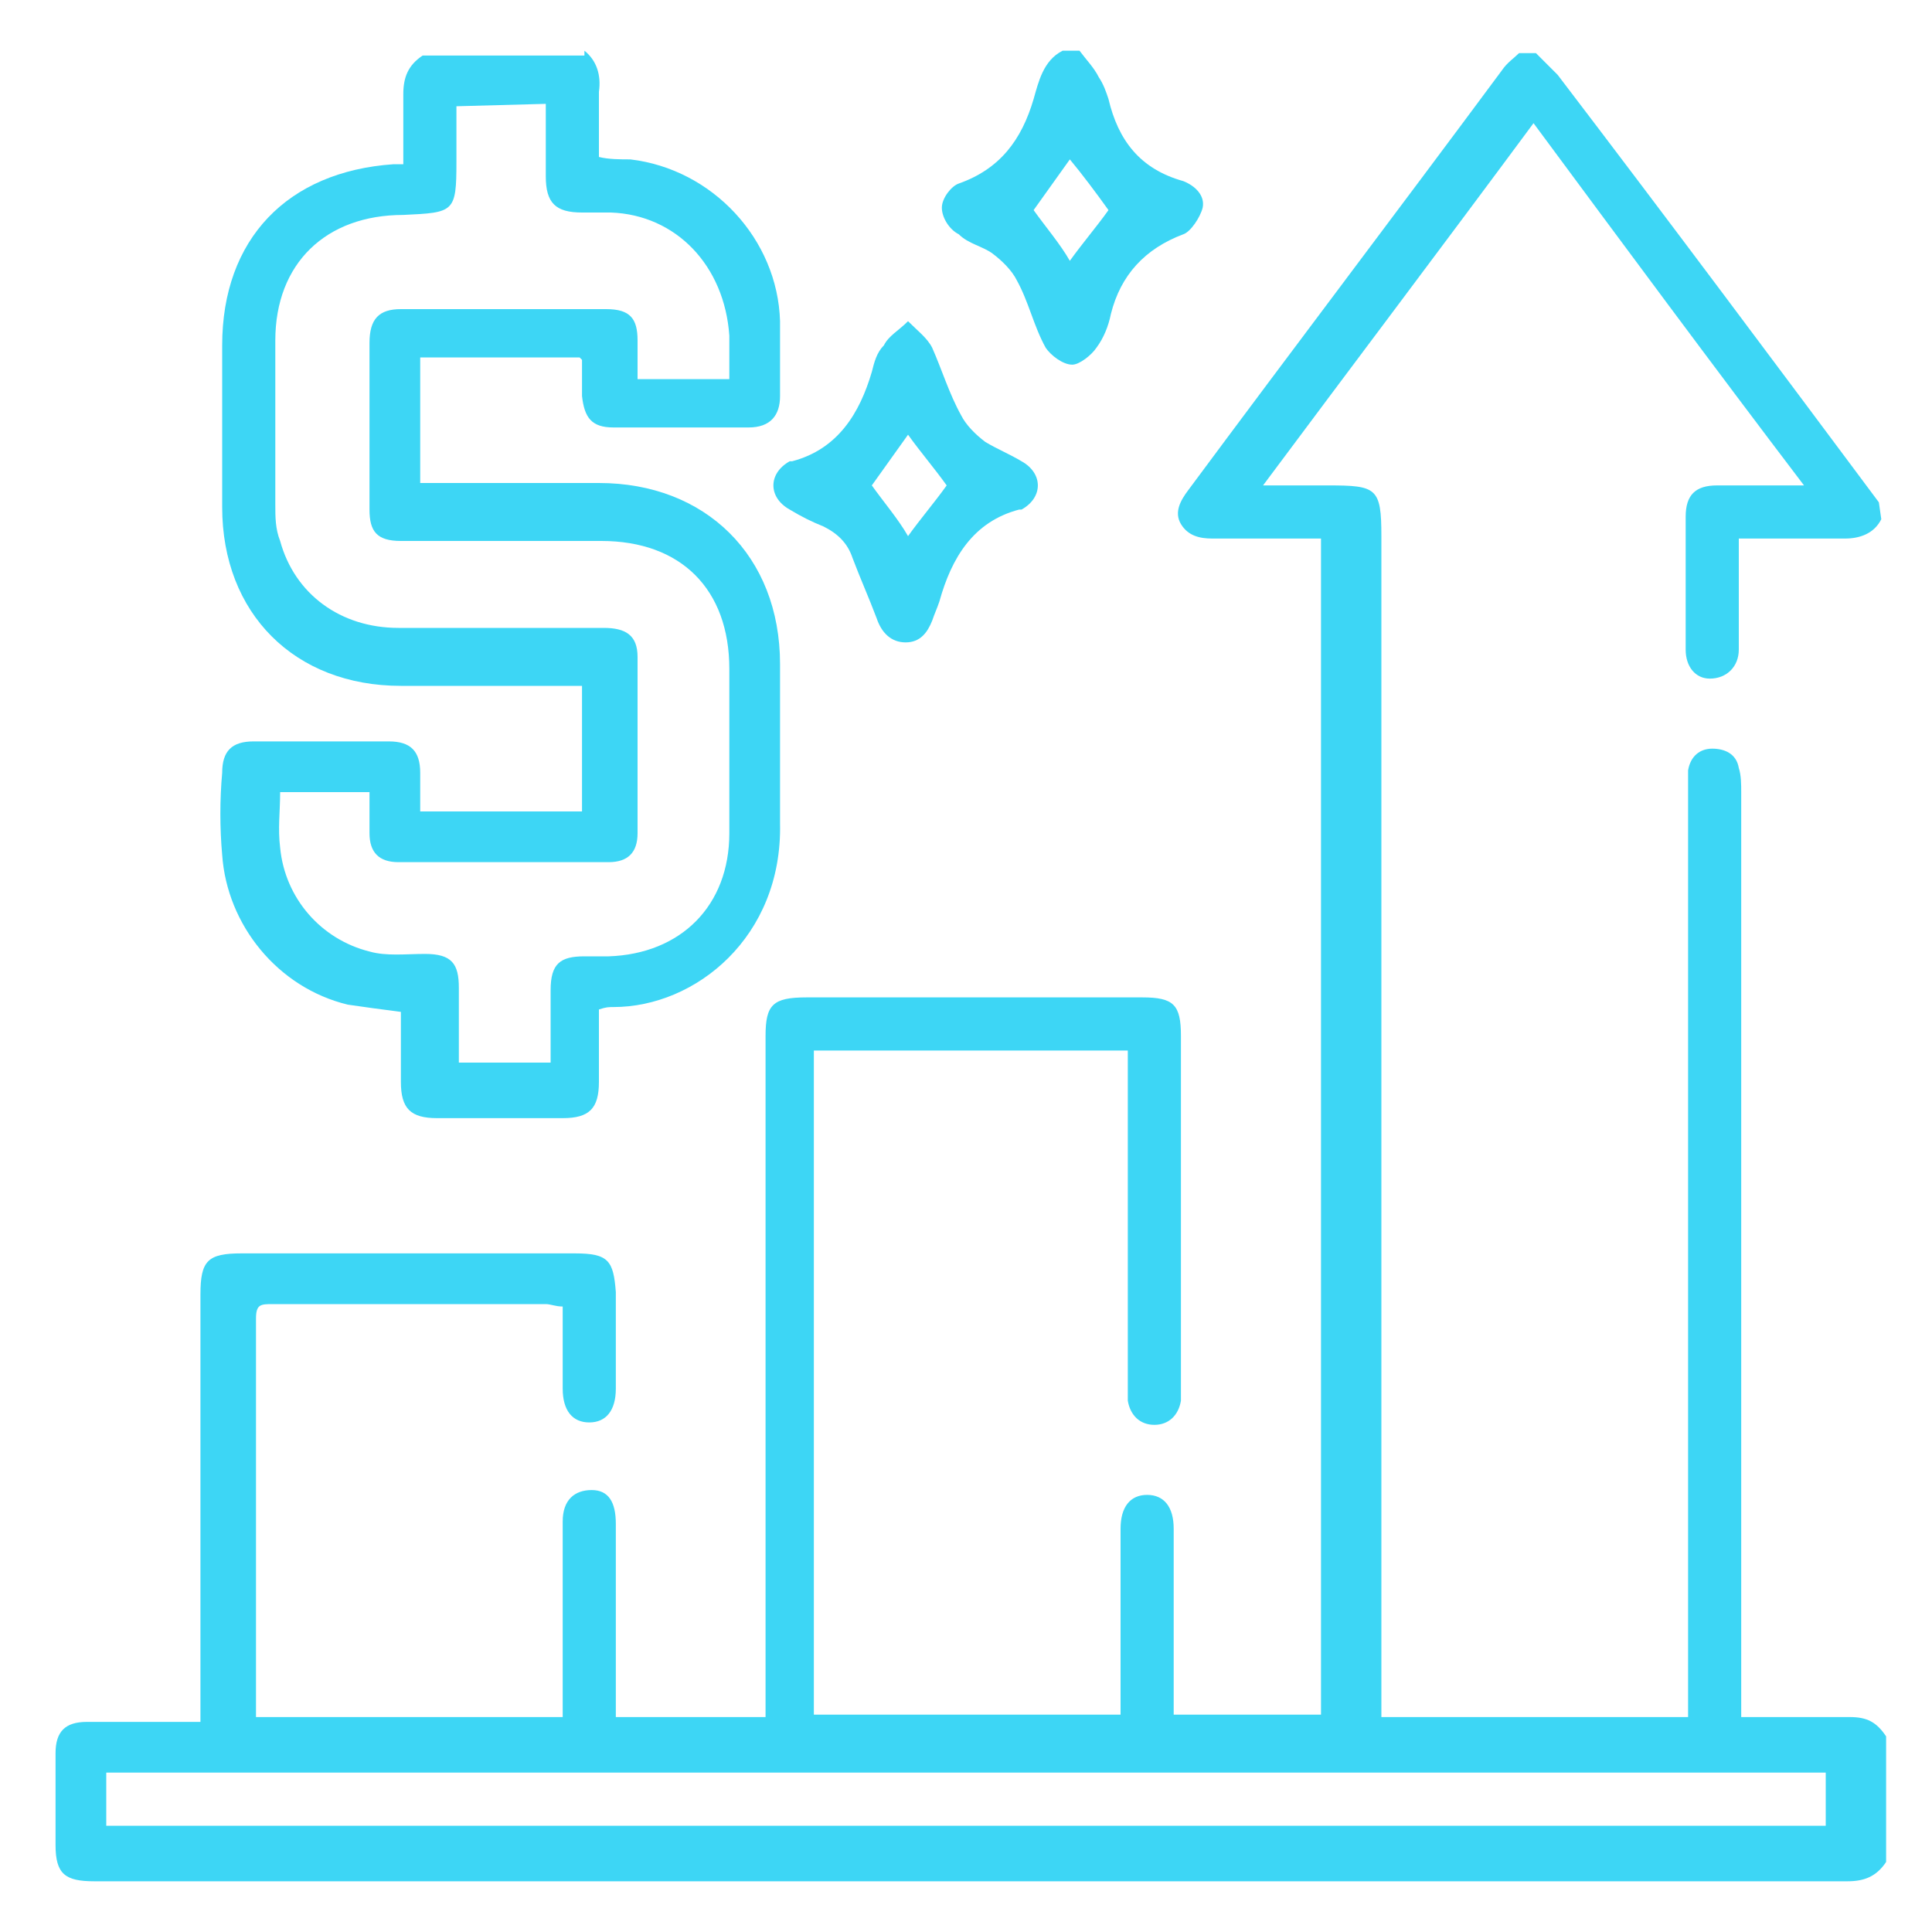 <?xml version="1.0" encoding="utf-8"?>
<!-- Generator: Adobe Illustrator 22.1.0, SVG Export Plug-In . SVG Version: 6.00 Build 0)  -->
<svg version="1.1" id="Layer_1" xmlns="http://www.w3.org/2000/svg" xmlns:xlink="http://www.w3.org/1999/xlink" x="0px" y="0px"
	 width="80px" height="80px" viewBox="0 0 80 80" style="enable-background:new 0 0 80 80;" xml:space="preserve">
<style type="text/css">
	.st0{fill:#3DD6F5;}
</style>
<g>
	<path class="st0" d="M77.9,21.5c-0.3,0.6-0.9,0.8-1.5,0.8c-1.4,0-2.9,0-4.4,0c0,0.8,0,1.5,0,2.2c0,0.8,0,1.6,0,2.4
		c0,0.7-0.5,1.2-1.2,1.2c-0.6,0-1-0.5-1-1.2c0-1.8,0-3.6,0-5.5c0-0.9,0.4-1.3,1.3-1.3c1.1,0,2.3,0,3.6,0c-3.8-5-7.5-10-11.2-15
		c-3.7,5-7.4,9.9-11.2,15H55c2,0,2.2,0.1,2.2,2.1v47.9v1h12.7v-1c0-12.4,0-24.9,0-37.3c0-0.3,0-0.6,0-0.9c0.1-0.6,0.5-0.9,1-0.9
		s1,0.2,1.1,0.8c0.1,0.3,0.1,0.7,0.1,1c0,12.4,0,24.9,0,37.3v1c1.6,0,3,0,4.5,0c0.7,0,1.1,0.2,1.5,0.8v5.2c-0.4,0.6-0.9,0.8-1.6,0.8
		c-24.2,0-48.4,0-72.6,0c-1.2,0-1.6-0.3-1.6-1.5c0-1.3,0-2.6,0-3.8c0-0.9,0.4-1.3,1.3-1.3c1.5,0,3,0,4.7,0v-0.9c0-5.6,0-11.2,0-16.8
		c0-1.4,0.3-1.7,1.7-1.7c4.6,0,9.2,0,13.8,0c1.4,0,1.6,0.3,1.7,1.6c0,1.3,0,2.7,0,4c0,0.9-0.4,1.4-1.1,1.4s-1.1-0.5-1.1-1.4
		c0-1.1,0-2.2,0-3.4c-0.3,0-0.5-0.1-0.7-0.1c-3.8,0-7.5,0-11.3,0c-0.5,0-0.7,0-0.7,0.6c0,5.4,0,10.7,0,16.1c0,0.1,0,0.2,0,0.4h12.7
		c0-1,0-2,0-3c0-1.7,0-3.4,0-5.1c0-0.9,0.5-1.3,1.2-1.3s1,0.5,1,1.4c0,2.4,0,4.8,0,7.2v0.8h6.2v-0.8c0-9.1,0-18.2,0-27.4
		c0-1.3,0.3-1.6,1.7-1.6c4.6,0,9.3,0,13.9,0c1.3,0,1.6,0.3,1.6,1.6c0,4.8,0,9.7,0,14.5c0,0.2,0,0.4,0,0.6c-0.1,0.6-0.5,1-1.1,1
		s-1-0.4-1.1-1c0-0.2,0-0.4,0-0.7c0-4.3,0-8.6,0-12.9v-0.9h-13V71h12.7v-2.2c0-1.8,0-3.6,0-5.5c0-0.9,0.4-1.4,1.1-1.4
		c0.7,0,1.1,0.5,1.1,1.4c0,2.5,0,5.1,0,7.7h6.1V22.3c-1.5,0-3,0-4.5,0c-0.5,0-1-0.1-1.3-0.6s0-1,0.3-1.4c4.3-5.8,8.7-11.6,13-17.4
		c0.2-0.3,0.5-0.5,0.7-0.7h0.7c0.3,0.3,0.6,0.6,0.9,0.9C69,9,73.4,14.9,77.8,20.8L77.9,21.5L77.9,21.5z M4.4,75.6h71.2v-2.2H4.4
		V75.6z"/>
	<path class="st0" d="M24.2,2.1c0.5,0.4,0.7,1,0.6,1.7c0,0.9,0,1.8,0,2.7c0.4,0.1,0.9,0.1,1.3,0.1c3.4,0.4,6.1,3.3,6.2,6.7
		c0,1,0,2.1,0,3.1c0,0.8-0.4,1.3-1.3,1.3c-1.9,0-3.7,0-5.6,0c-0.9,0-1.2-0.4-1.3-1.3c0-0.5,0-1,0-1.5c0,0,0,0-0.1-0.1h-6.6V20h0.7
		c2.2,0,4.4,0,6.7,0c4.4,0,7.5,3,7.5,7.5c0,2.2,0,4.4,0,6.6c0.1,4.7-3.5,7.6-6.9,7.6c-0.2,0-0.3,0-0.6,0.1c0,1,0,2,0,3
		c0,1.1-0.4,1.5-1.5,1.5c-1.8,0-3.5,0-5.2,0c-1.1,0-1.5-0.4-1.5-1.5c0-1,0-2,0-2.9c-0.8-0.1-1.5-0.2-2.2-0.3c-2.9-0.7-5-3.3-5.2-6.2
		c-0.1-1.1-0.1-2.3,0-3.4c0-0.9,0.4-1.3,1.3-1.3c1.9,0,3.7,0,5.6,0c0.9,0,1.3,0.4,1.3,1.3c0,0.5,0,1,0,1.6h3.3h3.4v-5.2h-0.8
		c-2.2,0-4.4,0-6.7,0c-4.4,0-7.4-3-7.4-7.4c0-2.2,0-4.5,0-6.7c0-4.4,2.7-7.2,7.1-7.5c0.1,0,0.2,0,0.4,0c0-1,0-1.9,0-2.9
		c0-0.7,0.2-1.2,0.8-1.6h6.7V2.1z M18.9,4.4v2.3c0,2.1-0.1,2.1-2.2,2.2c-3.2,0-5.3,2-5.3,5.2c0,2.3,0,4.5,0,6.8c0,0.5,0,1,0.2,1.5
		c0.6,2.2,2.5,3.6,4.9,3.6c2.8,0,5.7,0,8.5,0c0.9,0,1.4,0.3,1.4,1.2c0,2.4,0,4.9,0,7.3c0,0.8-0.4,1.2-1.2,1.2c-2.9,0-5.8,0-8.7,0
		c-0.8,0-1.2-0.4-1.2-1.2c0-0.6,0-1.1,0-1.7c-1.1,0-2.1,0-3.1,0c-0.2,0-0.4,0-0.6,0c0,0.8-0.1,1.5,0,2.3c0.2,2.1,1.7,3.8,3.7,4.3
		c0.7,0.2,1.5,0.1,2.3,0.1c1.1,0,1.4,0.4,1.4,1.4s0,2,0,3.1h1.9h1.9c0-1.1,0-2.1,0-3c0-1.1,0.4-1.4,1.4-1.4c0.3,0,0.7,0,1,0
		c3-0.1,5-2.1,5-5.1c0-2.3,0-4.5,0-6.8c0-3.3-2-5.3-5.3-5.3c-2.8,0-5.5,0-8.3,0c-1,0-1.3-0.4-1.3-1.3c0-2.3,0-4.6,0-6.9
		c0-1,0.4-1.4,1.3-1.4c2.8,0,5.7,0,8.5,0c1,0,1.3,0.4,1.3,1.3c0,0.5,0,1.1,0,1.6h3.8c0-0.6,0-1.2,0-1.8C30,11,28,8.9,25.3,8.8
		c-0.4,0-0.8,0-1.2,0c-1.1,0-1.5-0.4-1.5-1.5c0-1,0-2,0-3L18.9,4.4L18.9,4.4z"/>
	<path class="st0" d="M44.7,2.1c0.3,0.4,0.6,0.7,0.8,1.1c0.2,0.3,0.3,0.6,0.4,0.9C46.3,5.8,47.2,7,49,7.5c0.5,0.2,0.9,0.6,0.8,1.1
		c-0.1,0.4-0.5,1-0.8,1.1c-1.6,0.6-2.6,1.7-3,3.3c-0.1,0.5-0.3,1-0.6,1.4c-0.2,0.3-0.7,0.7-1,0.7c-0.4,0-0.9-0.4-1.1-0.7
		c-0.5-0.9-0.7-1.9-1.2-2.8c-0.2-0.4-0.6-0.8-1-1.1s-1-0.4-1.4-0.8C39.3,9.5,39,9,39,8.6s0.4-0.9,0.7-1c1.7-0.6,2.6-1.8,3.1-3.5
		c0.2-0.7,0.4-1.6,1.2-2C44,2.1,44.7,2.1,44.7,2.1z M44.3,6.6c-0.5,0.7-1,1.4-1.5,2.1c0.5,0.7,1.1,1.4,1.5,2.1
		c0.5-0.7,1.1-1.4,1.6-2.1C45.4,8,44.8,7.2,44.3,6.6"/>
	<path class="st0" d="M37.6,13.3c0.4,0.4,0.8,0.7,1,1.1c0.4,0.9,0.7,1.9,1.2,2.8c0.2,0.4,0.6,0.8,1,1.1c0.5,0.3,1,0.5,1.5,0.8
		c0.9,0.5,0.9,1.5,0,2c0,0,0,0-0.1,0c-1.9,0.5-2.8,2-3.3,3.8c-0.1,0.3-0.2,0.5-0.3,0.8c-0.2,0.5-0.5,0.9-1.1,0.9s-1-0.4-1.2-1
		c-0.3-0.8-0.7-1.7-1-2.5c-0.2-0.6-0.6-1-1.2-1.3c-0.5-0.2-0.9-0.4-1.4-0.7c-0.9-0.5-0.9-1.5,0-2c0,0,0,0,0.1,0
		c1.9-0.5,2.8-2,3.3-3.7c0.1-0.4,0.2-0.8,0.5-1.1C36.8,13.9,37.2,13.7,37.6,13.3 M36.1,20.1c0.5,0.7,1.1,1.4,1.5,2.1
		c0.5-0.7,1.1-1.4,1.6-2.1c-0.5-0.7-1.1-1.4-1.6-2.1C37.1,18.7,36.6,19.4,36.1,20.1"/>
</g>
</svg>

